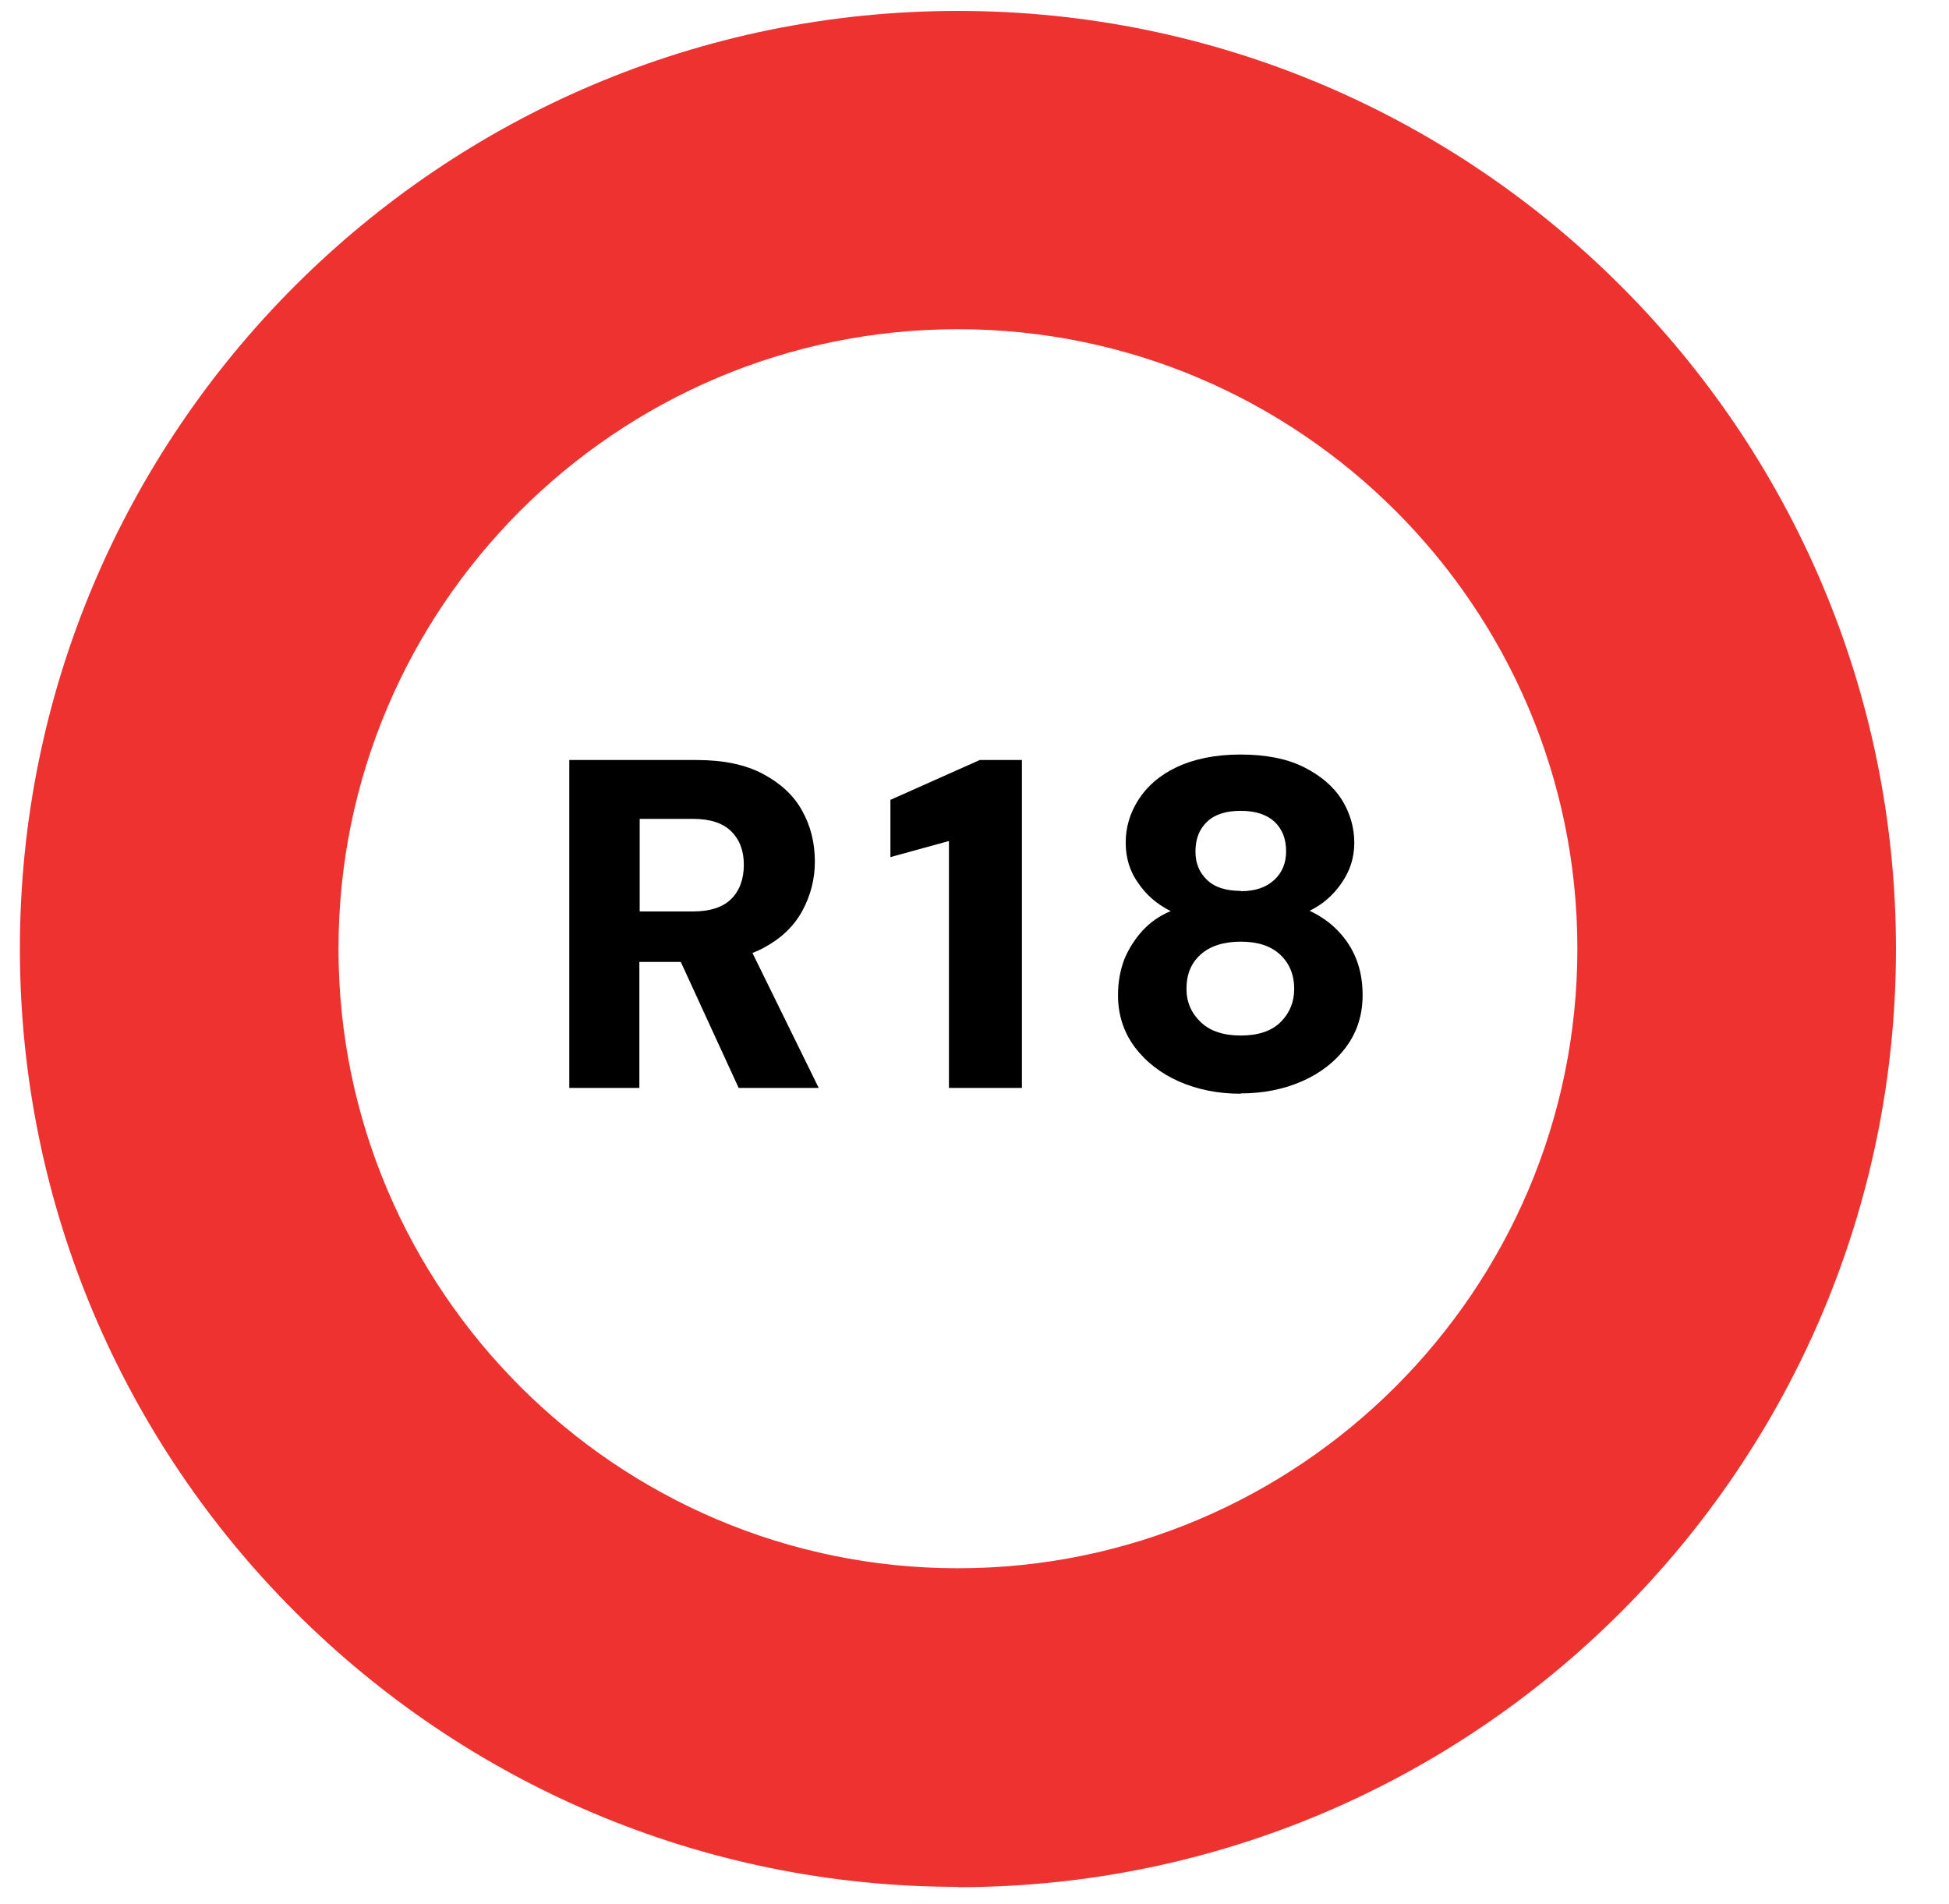 <svg xmlns="http://www.w3.org/2000/svg" fill="none" viewBox="0 0 43 42" height="42" width="43">
<path fill="#EE322F" d="M21.134 41.624C9.723 41.624 0.439 32.34 0.439 20.929C0.439 9.518 9.723 0.241 21.134 0.241C32.546 0.241 41.83 9.525 41.83 20.936C41.83 32.348 32.546 41.631 21.134 41.631V41.624ZM21.134 7.262C13.595 7.262 7.468 13.397 7.468 20.929C7.468 28.461 13.603 34.596 21.134 34.596C28.666 34.596 34.801 28.461 34.801 20.929C34.801 13.397 28.666 7.262 21.134 7.262Z"></path>
<path fill="black" d="M12.56 24V16.766H15.368C15.957 16.766 16.439 16.865 16.829 17.071C17.219 17.277 17.51 17.546 17.695 17.88C17.886 18.22 17.978 18.596 17.978 19.007C17.978 19.39 17.886 19.752 17.702 20.092C17.517 20.433 17.234 20.702 16.851 20.908C16.468 21.114 15.964 21.22 15.354 21.22H14.106V24H12.553H12.56ZM14.113 20.107H15.283C15.666 20.107 15.95 20.014 16.134 19.83C16.319 19.645 16.411 19.39 16.411 19.078C16.411 18.766 16.319 18.525 16.134 18.34C15.95 18.156 15.666 18.064 15.283 18.064H14.113V20.114V20.107ZM16.297 24L14.844 20.837H16.51L18.063 24H16.305H16.297ZM20.936 24V18.553L19.645 18.908V17.645L21.617 16.766H22.546V24H20.936ZM27.375 24.128C26.872 24.128 26.418 24.036 26.014 23.858C25.61 23.681 25.283 23.426 25.035 23.099C24.794 22.773 24.666 22.39 24.666 21.958C24.666 21.66 24.716 21.397 24.808 21.156C24.907 20.922 25.042 20.709 25.212 20.525C25.383 20.34 25.588 20.199 25.829 20.099C25.532 19.951 25.29 19.745 25.113 19.482C24.929 19.227 24.836 18.929 24.836 18.589C24.836 18.248 24.929 17.936 25.12 17.638C25.312 17.34 25.588 17.099 25.964 16.922C26.34 16.745 26.808 16.645 27.368 16.645C27.929 16.645 28.397 16.738 28.765 16.922C29.134 17.107 29.418 17.348 29.602 17.638C29.787 17.936 29.879 18.255 29.879 18.589C29.879 18.922 29.787 19.206 29.602 19.475C29.418 19.745 29.184 19.951 28.893 20.092C29.134 20.206 29.34 20.348 29.517 20.532C29.695 20.716 29.829 20.922 29.922 21.156C30.014 21.39 30.063 21.653 30.063 21.951C30.063 22.383 29.943 22.766 29.702 23.092C29.46 23.419 29.134 23.674 28.73 23.851C28.326 24.029 27.872 24.121 27.368 24.121L27.375 24.128ZM27.375 22.844C27.758 22.844 28.056 22.745 28.255 22.546C28.453 22.348 28.553 22.107 28.553 21.816C28.553 21.497 28.446 21.248 28.241 21.057C28.035 20.865 27.744 20.773 27.375 20.773C27.007 20.773 26.702 20.865 26.489 21.057C26.276 21.248 26.177 21.497 26.177 21.816C26.177 22.107 26.283 22.348 26.489 22.546C26.695 22.745 26.992 22.844 27.375 22.844ZM27.375 19.66C27.695 19.66 27.936 19.575 28.113 19.412C28.29 19.248 28.375 19.036 28.375 18.78C28.375 18.504 28.29 18.291 28.12 18.128C27.95 17.972 27.702 17.887 27.375 17.887C27.049 17.887 26.801 17.965 26.631 18.128C26.46 18.291 26.375 18.504 26.375 18.787C26.375 19.043 26.46 19.248 26.631 19.412C26.801 19.575 27.049 19.653 27.375 19.653V19.66Z"></path>
</svg>
